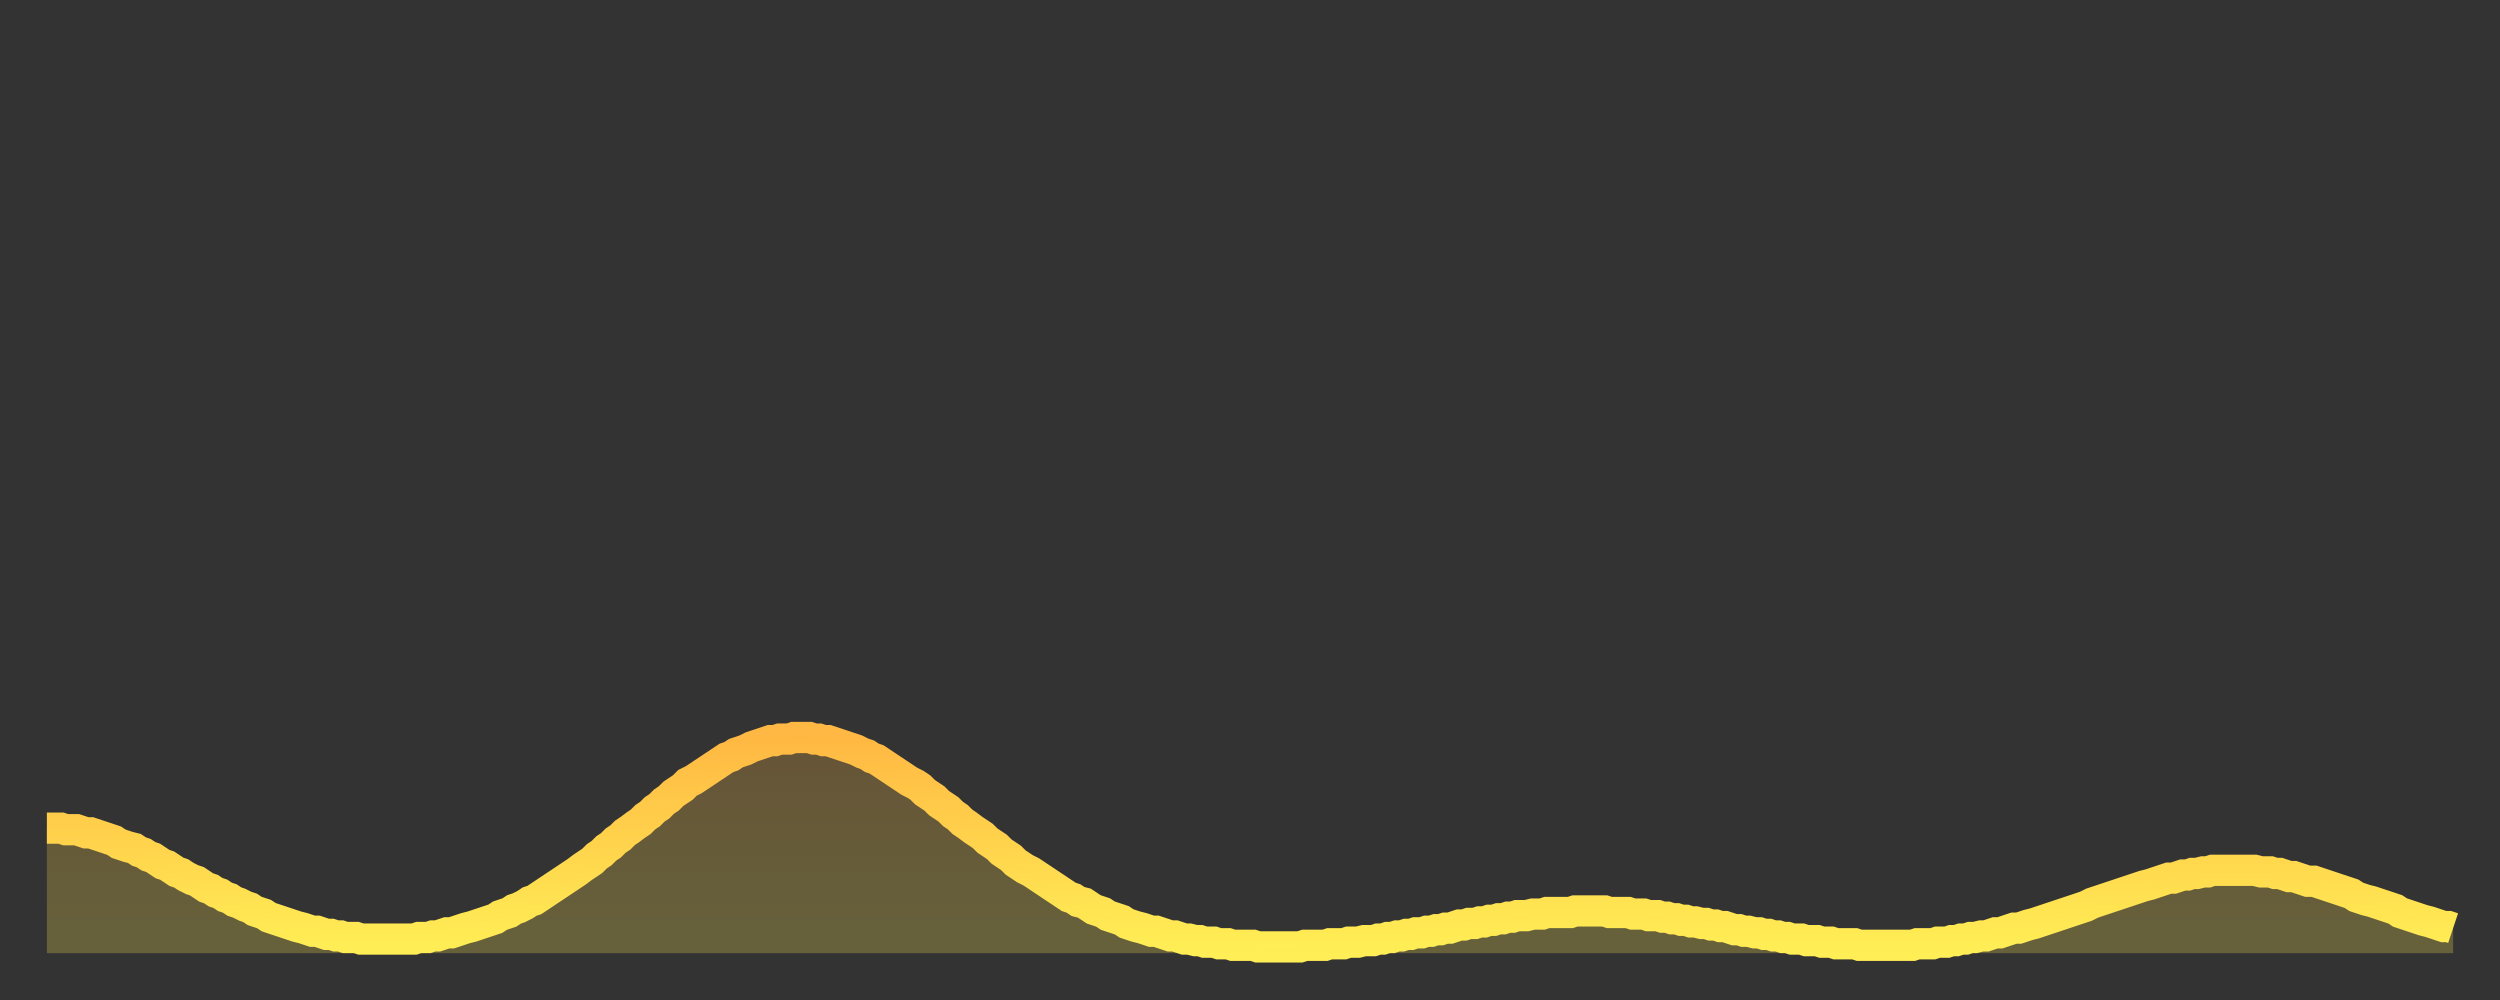 <?xml version="1.0" encoding="utf-8" ?>
<svg baseProfile="full" height="64" version="1.1" width="160" xmlns="http://www.w3.org/2000/svg" xmlns:ev="http://www.w3.org/2001/xml-events" xmlns:xlink="http://www.w3.org/1999/xlink"><rect width="100%" height="100%" fill="#333333" stroke="none"/><defs><linearGradient id="id949328" x1="0" x2="0" y1="0" y2="1"><stop offset="0%" stop-color="#ffb843" /><stop offset="50%" stop-color="#ffd34c" /><stop offset="100%" stop-color="#ffee55" /></linearGradient></defs><g transform="translate(3,3)"><g><path d="M 0.0 50.0 0.3 50.0 0.6 50.0 0.9 50.0 1.2 50.1 1.5 50.1 1.9 50.1 2.2 50.2 2.5 50.3 2.8 50.3 3.1 50.4 3.4 50.5 3.7 50.6 4.0 50.7 4.3 50.8 4.6 51.0 4.9 51.1 5.2 51.2 5.6 51.3 5.9 51.5 6.2 51.6 6.5 51.8 6.8 51.9 7.1 52.1 7.4 52.3 7.7 52.4 8.0 52.6 8.3 52.8 8.6 52.9 8.9 53.1 9.3 53.3 9.6 53.4 9.9 53.6 10.2 53.8 10.5 53.9 10.8 54.1 11.1 54.2 11.4 54.4 11.7 54.5 12.0 54.7 12.3 54.8 12.7 55.0 13.0 55.1 13.3 55.3 13.6 55.4 13.9 55.5 14.2 55.7 14.5 55.8 14.8 55.9 15.1 56.0 15.4 56.1 15.7 56.2 16.0 56.3 16.4 56.4 16.7 56.5 17.0 56.6 17.3 56.6 17.6 56.7 17.9 56.8 18.2 56.8 18.5 56.9 18.8 56.9 19.1 57.0 19.4 57.0 19.8 57.0 20.1 57.1 20.4 57.1 20.7 57.1 21.0 57.1 21.3 57.1 21.6 57.1 21.9 57.1 22.2 57.1 22.5 57.1 22.8 57.1 23.1 57.1 23.5 57.1 23.8 57.0 24.1 57.0 24.4 57.0 24.7 56.9 25.0 56.9 25.3 56.8 25.6 56.7 25.9 56.7 26.2 56.6 26.5 56.5 26.8 56.4 27.2 56.3 27.5 56.2 27.8 56.1 28.1 56.0 28.4 55.9 28.7 55.8 29.0 55.6 29.3 55.5 29.6 55.4 29.9 55.2 30.2 55.1 30.6 54.9 30.9 54.7 31.2 54.6 31.5 54.4 31.8 54.2 32.1 54.0 32.4 53.8 32.7 53.6 33.0 53.4 33.3 53.2 33.6 53.0 33.9 52.8 34.3 52.5 34.6 52.3 34.9 52.1 35.2 51.8 35.5 51.6 35.8 51.3 36.1 51.1 36.4 50.8 36.7 50.6 37.0 50.3 37.3 50.1 37.7 49.8 38.0 49.6 38.3 49.3 38.6 49.1 38.9 48.8 39.2 48.6 39.5 48.3 39.8 48.1 40.1 47.8 40.4 47.6 40.7 47.4 41.0 47.1 41.4 46.9 41.7 46.7 42.0 46.5 42.3 46.3 42.6 46.1 42.9 45.9 43.2 45.7 43.5 45.5 43.8 45.4 44.1 45.2 44.4 45.1 44.7 45.0 45.1 44.8 45.4 44.7 45.7 44.6 46.0 44.5 46.3 44.4 46.6 44.4 46.9 44.3 47.2 44.3 47.5 44.3 47.8 44.2 48.1 44.2 48.5 44.2 48.8 44.2 49.1 44.3 49.4 44.3 49.7 44.4 50.0 44.4 50.3 44.5 50.6 44.6 50.9 44.7 51.2 44.8 51.5 44.9 51.8 45.0 52.2 45.2 52.5 45.3 52.8 45.5 53.1 45.6 53.4 45.8 53.7 46.0 54.0 46.2 54.3 46.4 54.6 46.6 54.9 46.8 55.2 47.0 55.6 47.2 55.9 47.4 56.2 47.7 56.5 47.9 56.8 48.1 57.1 48.4 57.4 48.6 57.7 48.8 58.0 49.1 58.3 49.3 58.6 49.6 58.9 49.8 59.3 50.1 59.6 50.3 59.9 50.5 60.2 50.8 60.5 51.0 60.8 51.2 61.1 51.5 61.4 51.7 61.7 51.9 62.0 52.2 62.3 52.4 62.6 52.6 63.0 52.8 63.3 53.0 63.6 53.2 63.9 53.4 64.2 53.6 64.5 53.8 64.8 54.0 65.1 54.2 65.4 54.4 65.7 54.5 66.0 54.7 66.4 54.8 66.7 55.0 67.0 55.2 67.3 55.3 67.6 55.4 67.9 55.6 68.2 55.7 68.5 55.8 68.8 55.9 69.1 56.1 69.4 56.2 69.7 56.3 70.1 56.4 70.4 56.5 70.7 56.6 71.0 56.6 71.3 56.7 71.6 56.8 71.9 56.9 72.2 56.9 72.5 57.0 72.8 57.1 73.1 57.1 73.5 57.2 73.8 57.2 74.1 57.3 74.4 57.3 74.7 57.3 75.0 57.4 75.3 57.4 75.6 57.4 75.9 57.5 76.2 57.5 76.5 57.5 76.8 57.5 77.2 57.5 77.5 57.6 77.8 57.6 78.1 57.6 78.4 57.6 78.7 57.6 79.0 57.6 79.3 57.6 79.6 57.6 79.9 57.6 80.2 57.6 80.5 57.5 80.9 57.5 81.2 57.5 81.5 57.5 81.8 57.5 82.1 57.4 82.4 57.4 82.7 57.4 83.0 57.4 83.3 57.3 83.6 57.3 83.9 57.3 84.3 57.2 84.6 57.2 84.9 57.2 85.2 57.1 85.5 57.1 85.8 57.0 86.1 57.0 86.4 56.9 86.7 56.9 87.0 56.8 87.3 56.8 87.6 56.7 88.0 56.7 88.3 56.6 88.6 56.6 88.9 56.5 89.2 56.5 89.5 56.4 89.8 56.4 90.1 56.3 90.4 56.2 90.7 56.2 91.0 56.1 91.4 56.1 91.7 56.0 92.0 56.0 92.3 55.9 92.6 55.9 92.9 55.8 93.2 55.8 93.5 55.7 93.8 55.7 94.1 55.6 94.4 55.6 94.7 55.6 95.1 55.5 95.4 55.5 95.7 55.5 96.0 55.4 96.3 55.4 96.6 55.4 96.9 55.4 97.2 55.4 97.5 55.4 97.8 55.3 98.1 55.3 98.4 55.3 98.8 55.3 99.1 55.3 99.4 55.3 99.7 55.3 100.0 55.4 100.3 55.4 100.6 55.4 100.9 55.4 101.2 55.4 101.5 55.5 101.8 55.5 102.2 55.5 102.5 55.6 102.8 55.6 103.1 55.6 103.4 55.7 103.7 55.7 104.0 55.8 104.3 55.8 104.6 55.9 104.9 55.9 105.2 56.0 105.5 56.0 105.9 56.1 106.2 56.1 106.5 56.2 106.8 56.2 107.1 56.3 107.4 56.3 107.7 56.4 108.0 56.5 108.3 56.5 108.6 56.6 108.9 56.6 109.3 56.7 109.6 56.7 109.9 56.8 110.2 56.8 110.5 56.9 110.8 56.9 111.1 57.0 111.4 57.0 111.7 57.1 112.0 57.1 112.3 57.1 112.6 57.2 113.0 57.2 113.3 57.2 113.6 57.3 113.9 57.3 114.2 57.3 114.5 57.4 114.8 57.4 115.1 57.4 115.4 57.4 115.7 57.4 116.0 57.5 116.3 57.5 116.7 57.5 117.0 57.5 117.3 57.5 117.6 57.5 117.9 57.5 118.2 57.5 118.5 57.5 118.8 57.5 119.1 57.5 119.4 57.5 119.7 57.4 120.1 57.4 120.4 57.4 120.7 57.4 121.0 57.3 121.3 57.3 121.6 57.3 121.9 57.2 122.2 57.2 122.5 57.1 122.8 57.1 123.1 57.0 123.4 57.0 123.8 56.9 124.1 56.9 124.4 56.8 124.7 56.7 125.0 56.7 125.3 56.6 125.6 56.5 125.9 56.4 126.2 56.4 126.5 56.3 126.8 56.2 127.2 56.1 127.5 56.0 127.8 55.9 128.1 55.8 128.4 55.7 128.7 55.6 129.0 55.5 129.3 55.4 129.6 55.3 129.9 55.2 130.2 55.1 130.5 55.0 130.9 54.8 131.2 54.7 131.5 54.6 131.8 54.5 132.1 54.4 132.4 54.3 132.7 54.2 133.0 54.1 133.3 54.0 133.6 53.9 133.9 53.8 134.2 53.7 134.6 53.6 134.9 53.5 135.2 53.4 135.5 53.3 135.8 53.2 136.1 53.2 136.4 53.1 136.7 53.0 137.0 53.0 137.3 52.9 137.6 52.9 138.0 52.8 138.3 52.8 138.6 52.7 138.9 52.7 139.2 52.7 139.5 52.7 139.8 52.7 140.1 52.7 140.4 52.7 140.7 52.7 141.0 52.7 141.3 52.7 141.7 52.8 142.0 52.8 142.3 52.8 142.6 52.9 142.9 52.9 143.2 53.0 143.5 53.1 143.8 53.1 144.1 53.2 144.4 53.3 144.7 53.4 145.1 53.4 145.4 53.5 145.7 53.6 146.0 53.7 146.3 53.8 146.6 53.9 146.9 54.0 147.2 54.1 147.5 54.2 147.8 54.4 148.1 54.5 148.4 54.6 148.8 54.7 149.1 54.8 149.4 54.9 149.7 55.0 150.0 55.1 150.3 55.2 150.6 55.4 150.9 55.5 151.2 55.6 151.5 55.7 151.8 55.8 152.1 55.9 152.5 56.0 152.8 56.1 153.1 56.2 153.4 56.3 153.7 56.3 154.0 56.4" fill="none" id="graph-curve" opacity="1" stroke="url(#id949328)" stroke-width="2" /><path d="M 0 58 L 0.0 50.0 0.3 50.0 0.6 50.0 0.9 50.0 1.2 50.1 1.5 50.1 1.9 50.1 2.2 50.2 2.5 50.3 2.8 50.3 3.1 50.4 3.4 50.5 3.7 50.6 4.0 50.7 4.3 50.8 4.6 51.0 4.9 51.1 5.2 51.2 5.6 51.3 5.9 51.5 6.2 51.6 6.5 51.8 6.8 51.9 7.1 52.1 7.4 52.3 7.7 52.4 8.0 52.6 8.3 52.8 8.6 52.9 8.9 53.1 9.3 53.3 9.6 53.4 9.9 53.6 10.2 53.8 10.5 53.9 10.8 54.1 11.1 54.2 11.4 54.4 11.7 54.5 12.0 54.7 12.3 54.8 12.7 55.0 13.0 55.1 13.3 55.3 13.6 55.4 13.9 55.5 14.2 55.7 14.5 55.8 14.8 55.9 15.1 56.0 15.4 56.1 15.7 56.2 16.0 56.3 16.4 56.4 16.7 56.5 17.0 56.6 17.3 56.6 17.6 56.7 17.9 56.8 18.2 56.8 18.5 56.9 18.8 56.9 19.1 57.0 19.4 57.0 19.8 57.0 20.1 57.1 20.4 57.1 20.7 57.1 21.0 57.1 21.3 57.1 21.6 57.1 21.9 57.1 22.2 57.1 22.5 57.1 22.8 57.1 23.1 57.1 23.5 57.1 23.8 57.0 24.1 57.0 24.4 57.0 24.7 56.9 25.0 56.9 25.3 56.8 25.6 56.7 25.9 56.7 26.2 56.6 26.5 56.5 26.8 56.4 27.2 56.3 27.5 56.2 27.8 56.1 28.1 56.0 28.4 55.9 28.7 55.8 29.0 55.6 29.3 55.5 29.6 55.4 29.9 55.2 30.2 55.1 30.6 54.9 30.9 54.7 31.2 54.6 31.5 54.4 31.8 54.2 32.1 54.0 32.4 53.8 32.7 53.6 33.0 53.4 33.3 53.2 33.6 53.0 33.9 52.8 34.3 52.5 34.6 52.3 34.9 52.1 35.2 51.8 35.5 51.6 35.8 51.3 36.1 51.1 36.4 50.8 36.7 50.6 37.0 50.3 37.3 50.1 37.7 49.8 38.0 49.6 38.3 49.3 38.6 49.1 38.9 48.8 39.2 48.6 39.5 48.3 39.8 48.1 40.1 47.8 40.4 47.6 40.7 47.4 41.0 47.1 41.4 46.9 41.7 46.7 42.0 46.5 42.3 46.3 42.6 46.1 42.9 45.9 43.2 45.7 43.5 45.5 43.8 45.4 44.1 45.2 44.4 45.1 44.7 45.0 45.1 44.8 45.4 44.7 45.7 44.6 46.0 44.5 46.3 44.4 46.6 44.4 46.9 44.3 47.2 44.3 47.5 44.3 47.8 44.2 48.1 44.2 48.5 44.2 48.8 44.2 49.1 44.3 49.4 44.3 49.7 44.4 50.0 44.4 50.3 44.5 50.6 44.6 50.9 44.7 51.2 44.8 51.5 44.9 51.8 45.0 52.2 45.2 52.5 45.3 52.8 45.5 53.1 45.6 53.4 45.8 53.7 46.0 54.0 46.2 54.3 46.4 54.6 46.6 54.9 46.8 55.2 47.0 55.6 47.2 55.9 47.4 56.2 47.7 56.5 47.9 56.8 48.1 57.1 48.4 57.4 48.6 57.7 48.8 58.0 49.1 58.3 49.3 58.6 49.6 58.9 49.8 59.3 50.1 59.6 50.3 59.9 50.5 60.2 50.8 60.5 51.0 60.8 51.2 61.1 51.5 61.4 51.7 61.7 51.9 62.0 52.2 62.3 52.4 62.6 52.6 63.0 52.8 63.3 53.0 63.6 53.2 63.9 53.4 64.2 53.6 64.5 53.8 64.8 54.0 65.1 54.2 65.4 54.4 65.7 54.5 66.0 54.7 66.4 54.8 66.7 55.0 67.0 55.2 67.3 55.3 67.6 55.4 67.9 55.6 68.2 55.7 68.5 55.8 68.8 55.9 69.1 56.1 69.4 56.2 69.7 56.3 70.1 56.4 70.4 56.5 70.7 56.6 71.0 56.6 71.3 56.7 71.6 56.8 71.9 56.9 72.2 56.9 72.5 57.0 72.8 57.1 73.1 57.1 73.5 57.2 73.8 57.2 74.1 57.3 74.4 57.3 74.7 57.3 75.0 57.4 75.3 57.4 75.6 57.4 75.9 57.5 76.2 57.5 76.5 57.5 76.8 57.5 77.2 57.5 77.5 57.6 77.8 57.6 78.1 57.6 78.4 57.6 78.7 57.6 79.0 57.6 79.3 57.6 79.6 57.6 79.9 57.6 80.2 57.6 80.5 57.5 80.9 57.5 81.2 57.5 81.5 57.5 81.8 57.5 82.1 57.4 82.4 57.4 82.7 57.4 83.0 57.4 83.3 57.3 83.6 57.3 83.9 57.3 84.3 57.2 84.6 57.2 84.9 57.2 85.2 57.1 85.5 57.1 85.8 57.0 86.1 57.0 86.4 56.9 86.7 56.9 87.0 56.8 87.3 56.8 87.6 56.7 88.0 56.7 88.3 56.6 88.6 56.6 88.9 56.5 89.2 56.5 89.5 56.4 89.8 56.4 90.1 56.3 90.4 56.2 90.7 56.2 91.0 56.1 91.4 56.1 91.7 56.0 92.0 56.0 92.3 55.9 92.6 55.9 92.9 55.8 93.2 55.8 93.5 55.7 93.8 55.7 94.1 55.6 94.4 55.6 94.7 55.6 95.1 55.5 95.4 55.5 95.7 55.5 96.0 55.4 96.3 55.4 96.6 55.4 96.9 55.4 97.2 55.4 97.5 55.4 97.8 55.3 98.1 55.3 98.4 55.3 98.8 55.3 99.1 55.3 99.4 55.3 99.7 55.3 100.0 55.4 100.3 55.4 100.6 55.4 100.9 55.4 101.2 55.4 101.5 55.5 101.8 55.5 102.2 55.5 102.5 55.6 102.8 55.6 103.1 55.6 103.4 55.7 103.7 55.7 104.0 55.8 104.3 55.8 104.6 55.9 104.9 55.9 105.2 56.0 105.5 56.0 105.9 56.1 106.2 56.1 106.5 56.2 106.8 56.2 107.1 56.3 107.4 56.3 107.7 56.4 108.0 56.5 108.3 56.5 108.6 56.6 108.9 56.6 109.3 56.7 109.6 56.7 109.9 56.8 110.2 56.8 110.5 56.9 110.8 56.9 111.1 57.0 111.4 57.0 111.7 57.1 112.0 57.1 112.3 57.1 112.6 57.2 113.0 57.2 113.3 57.2 113.6 57.3 113.9 57.3 114.2 57.3 114.5 57.4 114.8 57.4 115.1 57.4 115.4 57.4 115.7 57.4 116.0 57.5 116.3 57.5 116.7 57.5 117.0 57.5 117.3 57.5 117.6 57.5 117.9 57.5 118.2 57.5 118.5 57.5 118.8 57.5 119.1 57.5 119.4 57.5 119.7 57.4 120.1 57.4 120.4 57.4 120.7 57.4 121.0 57.3 121.3 57.3 121.6 57.3 121.9 57.2 122.2 57.2 122.5 57.1 122.8 57.1 123.1 57.0 123.4 57.0 123.8 56.9 124.1 56.9 124.4 56.8 124.7 56.7 125.0 56.7 125.3 56.6 125.6 56.5 125.9 56.4 126.2 56.4 126.5 56.3 126.8 56.2 127.2 56.1 127.5 56.0 127.8 55.9 128.1 55.8 128.4 55.7 128.7 55.6 129.0 55.5 129.3 55.4 129.6 55.3 129.9 55.2 130.2 55.1 130.5 55.0 130.9 54.8 131.2 54.7 131.5 54.6 131.8 54.5 132.1 54.4 132.4 54.3 132.7 54.2 133.0 54.1 133.3 54.0 133.6 53.9 133.9 53.8 134.2 53.7 134.6 53.6 134.9 53.5 135.2 53.4 135.5 53.3 135.8 53.2 136.1 53.2 136.4 53.1 136.7 53.0 137.0 53.0 137.3 52.9 137.6 52.9 138.0 52.8 138.3 52.8 138.6 52.7 138.9 52.7 139.2 52.7 139.5 52.7 139.8 52.7 140.1 52.7 140.4 52.7 140.7 52.7 141.0 52.7 141.3 52.7 141.7 52.8 142.0 52.8 142.3 52.8 142.6 52.9 142.9 52.9 143.2 53.0 143.5 53.1 143.8 53.1 144.1 53.2 144.4 53.3 144.7 53.4 145.1 53.4 145.4 53.5 145.7 53.6 146.0 53.7 146.3 53.8 146.6 53.9 146.9 54.0 147.2 54.1 147.5 54.2 147.8 54.4 148.1 54.5 148.4 54.6 148.8 54.7 149.1 54.8 149.4 54.9 149.7 55.0 150.0 55.1 150.3 55.2 150.6 55.4 150.9 55.5 151.2 55.6 151.5 55.7 151.8 55.8 152.1 55.9 152.5 56.0 152.8 56.1 153.1 56.2 153.4 56.3 153.7 56.3 154.0 56.4 154 58" fill="url(#id949328)" fill-opacity=".25" id="graph-shadow" /></g></g></svg>
